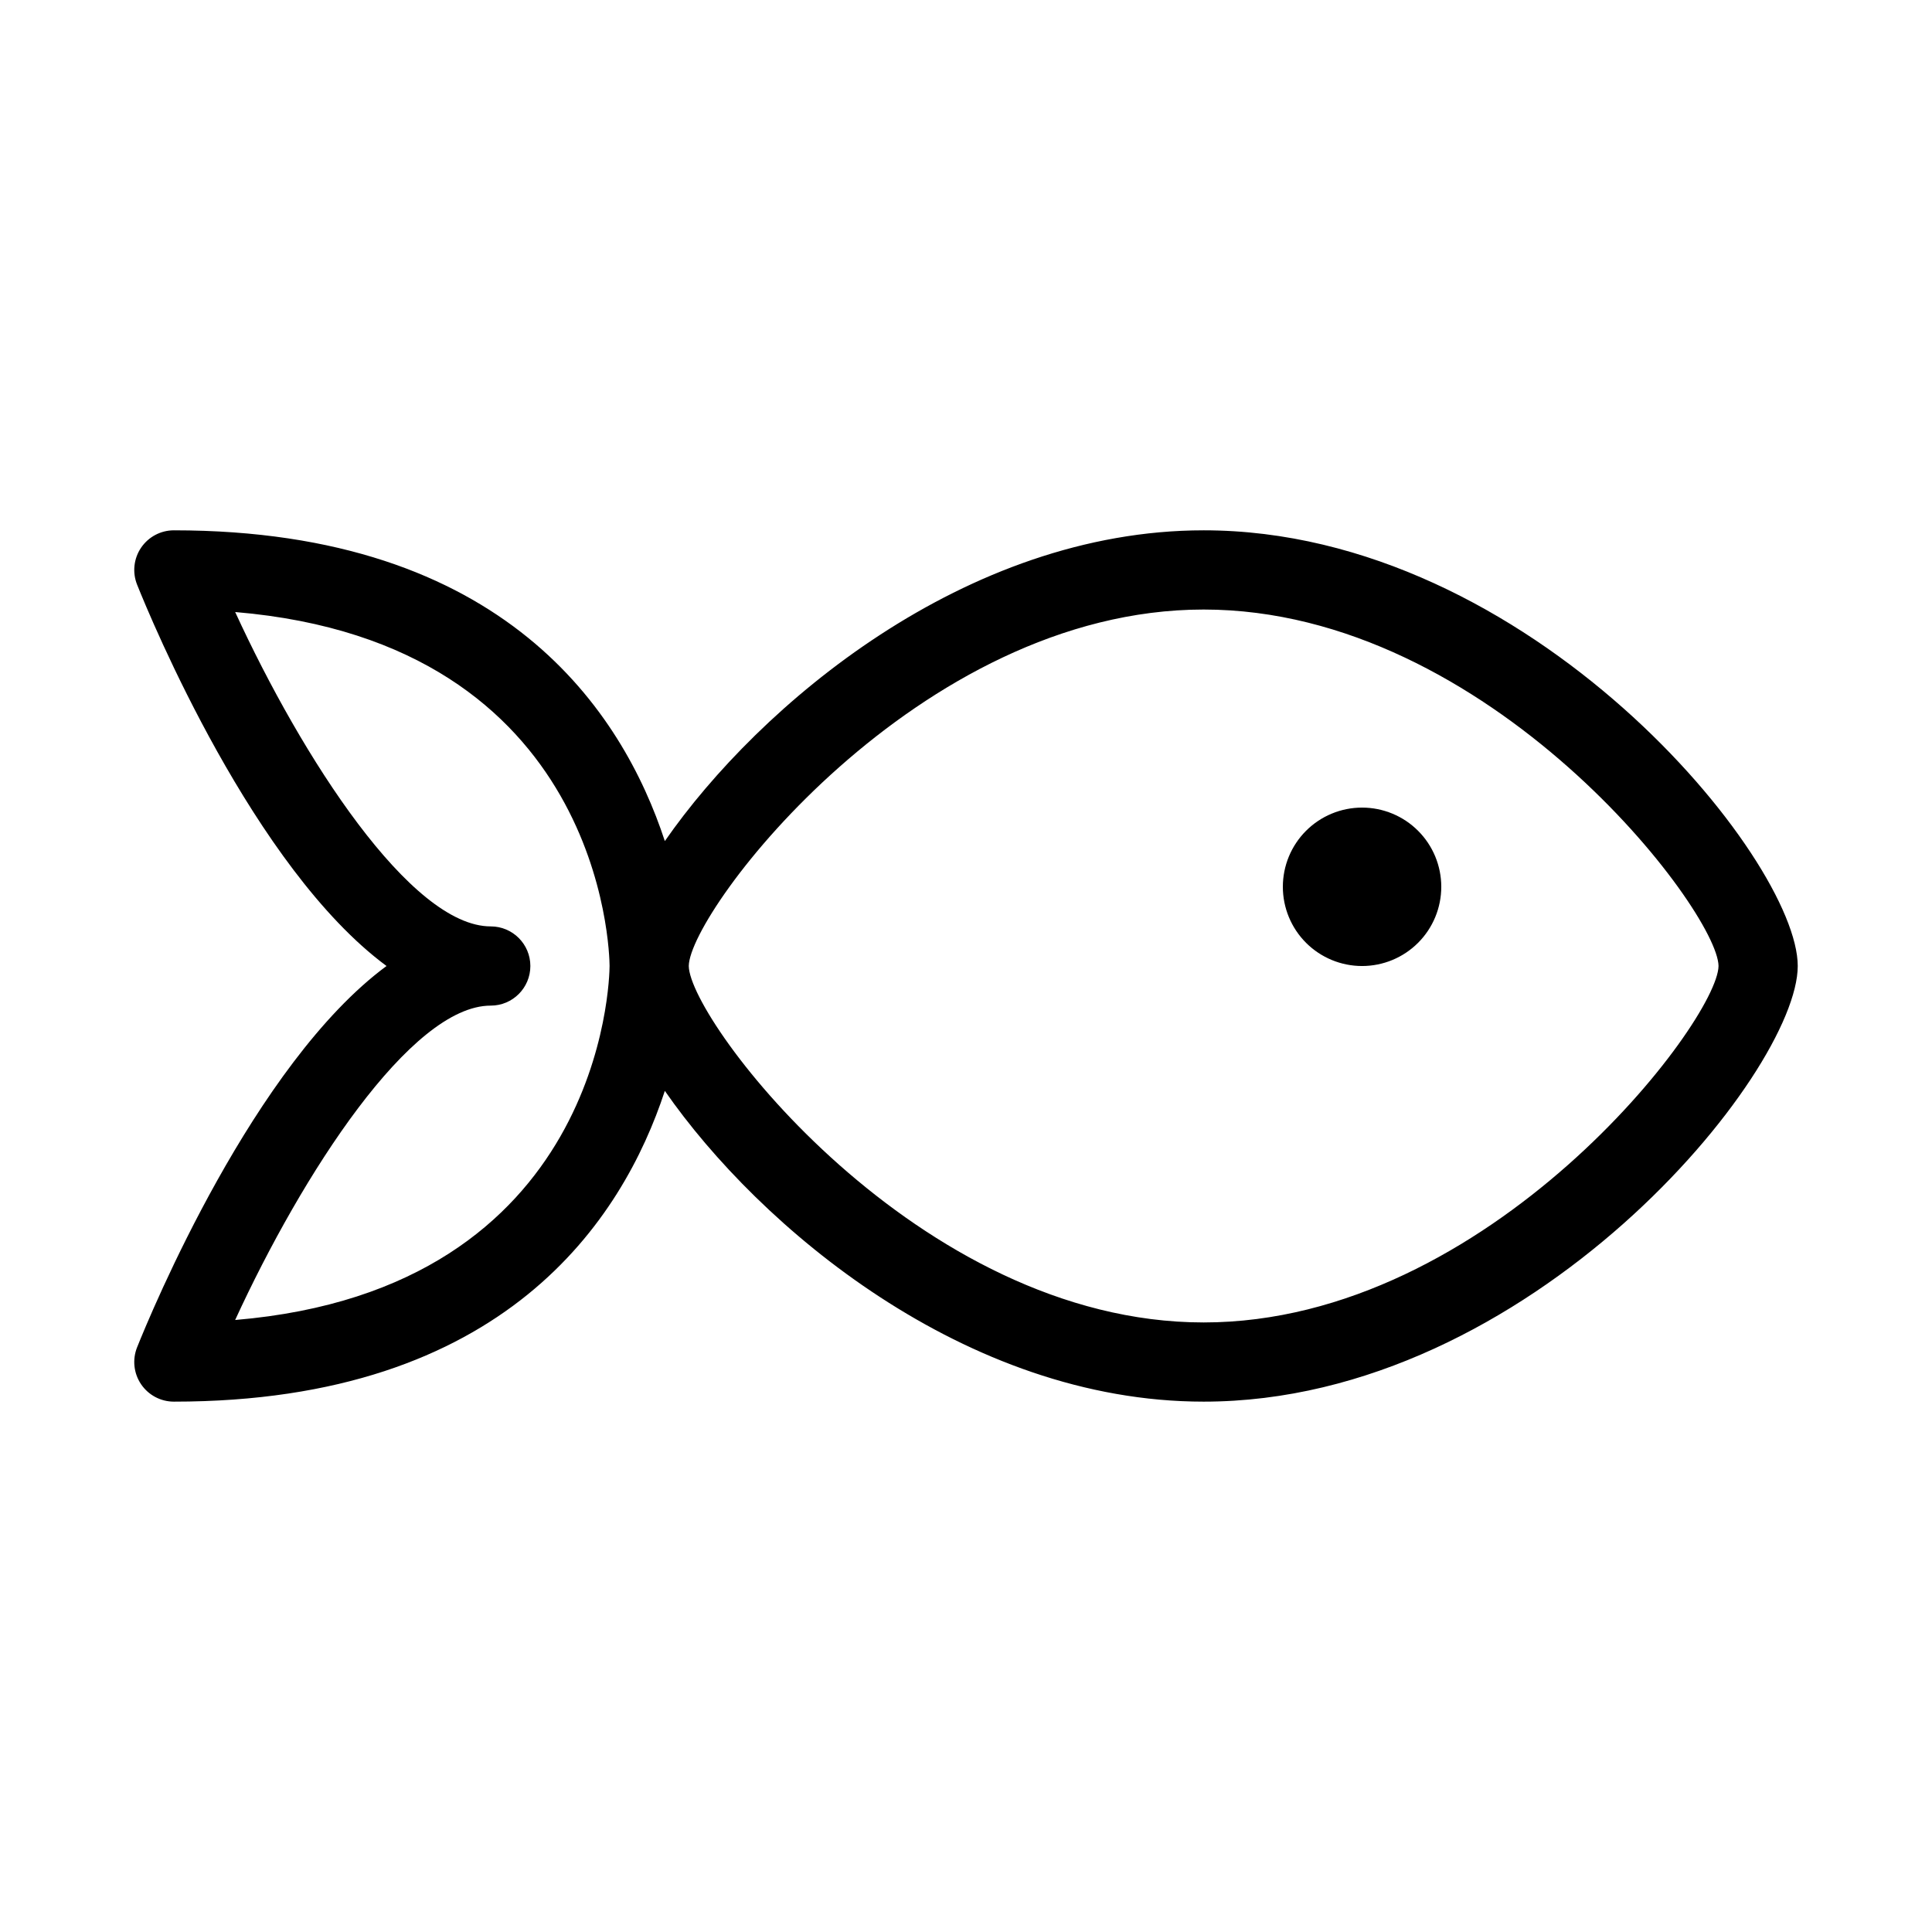 <?xml version="1.0" encoding="UTF-8"?>
<!-- Uploaded to: SVG Find, www.svgrepo.com, Generator: SVG Find Mixer Tools -->
<svg fill="#000000" width="800px" height="800px" version="1.1" viewBox="144 144 512 512" xmlns="http://www.w3.org/2000/svg">
 <path d="m462.98 284.54c-63.141 0-117.75 46.285-142.79 82.355-11.191-34.125-42.395-82.355-130.11-82.355-3.484 0-6.738 1.727-8.691 4.609-1.953 2.883-2.348 6.547-1.059 9.781 3.66 9.141 30.918 75.07 66.105 101.07-35.188 25.992-62.445 91.922-66.105 101.06-1.289 3.234-0.895 6.898 1.059 9.781s5.207 4.609 8.691 4.609c87.711 0 118.91-48.23 130.11-82.355 25.035 36.074 79.652 82.355 142.79 82.355 86.602 0 157.44-87.168 157.44-115.46-0.004-28.289-70.84-115.45-157.44-115.45zm-256.66 209.27c17.734-38.582 46.547-83.312 67.734-83.312 5.797 0 10.496-4.699 10.496-10.496s-4.699-10.496-10.496-10.496c-21.188 0-50-44.73-67.73-83.312 97.508 8.199 99.195 90.168 99.219 93.777-0.023 3.66-1.711 85.637-99.223 93.84zm256.66 0.652c-75.738 0-136.23-79.797-136.45-94.465 0.215-14.668 60.711-94.465 136.45-94.465 75.77 0 136.24 79.785 136.45 94.465-0.227 14.68-60.754 94.465-136.45 94.465zm62.973-115.45c0 5.566-2.211 10.906-6.148 14.844-3.934 3.934-9.273 6.148-14.844 6.148-5.566 0-10.906-2.215-14.844-6.148-3.934-3.938-6.148-9.277-6.148-14.844 0-5.57 2.215-10.91 6.148-14.844 3.938-3.938 9.277-6.148 14.844-6.148 5.57 0 10.91 2.211 14.844 6.148 3.938 3.934 6.148 9.273 6.148 14.844z"/>
</svg>